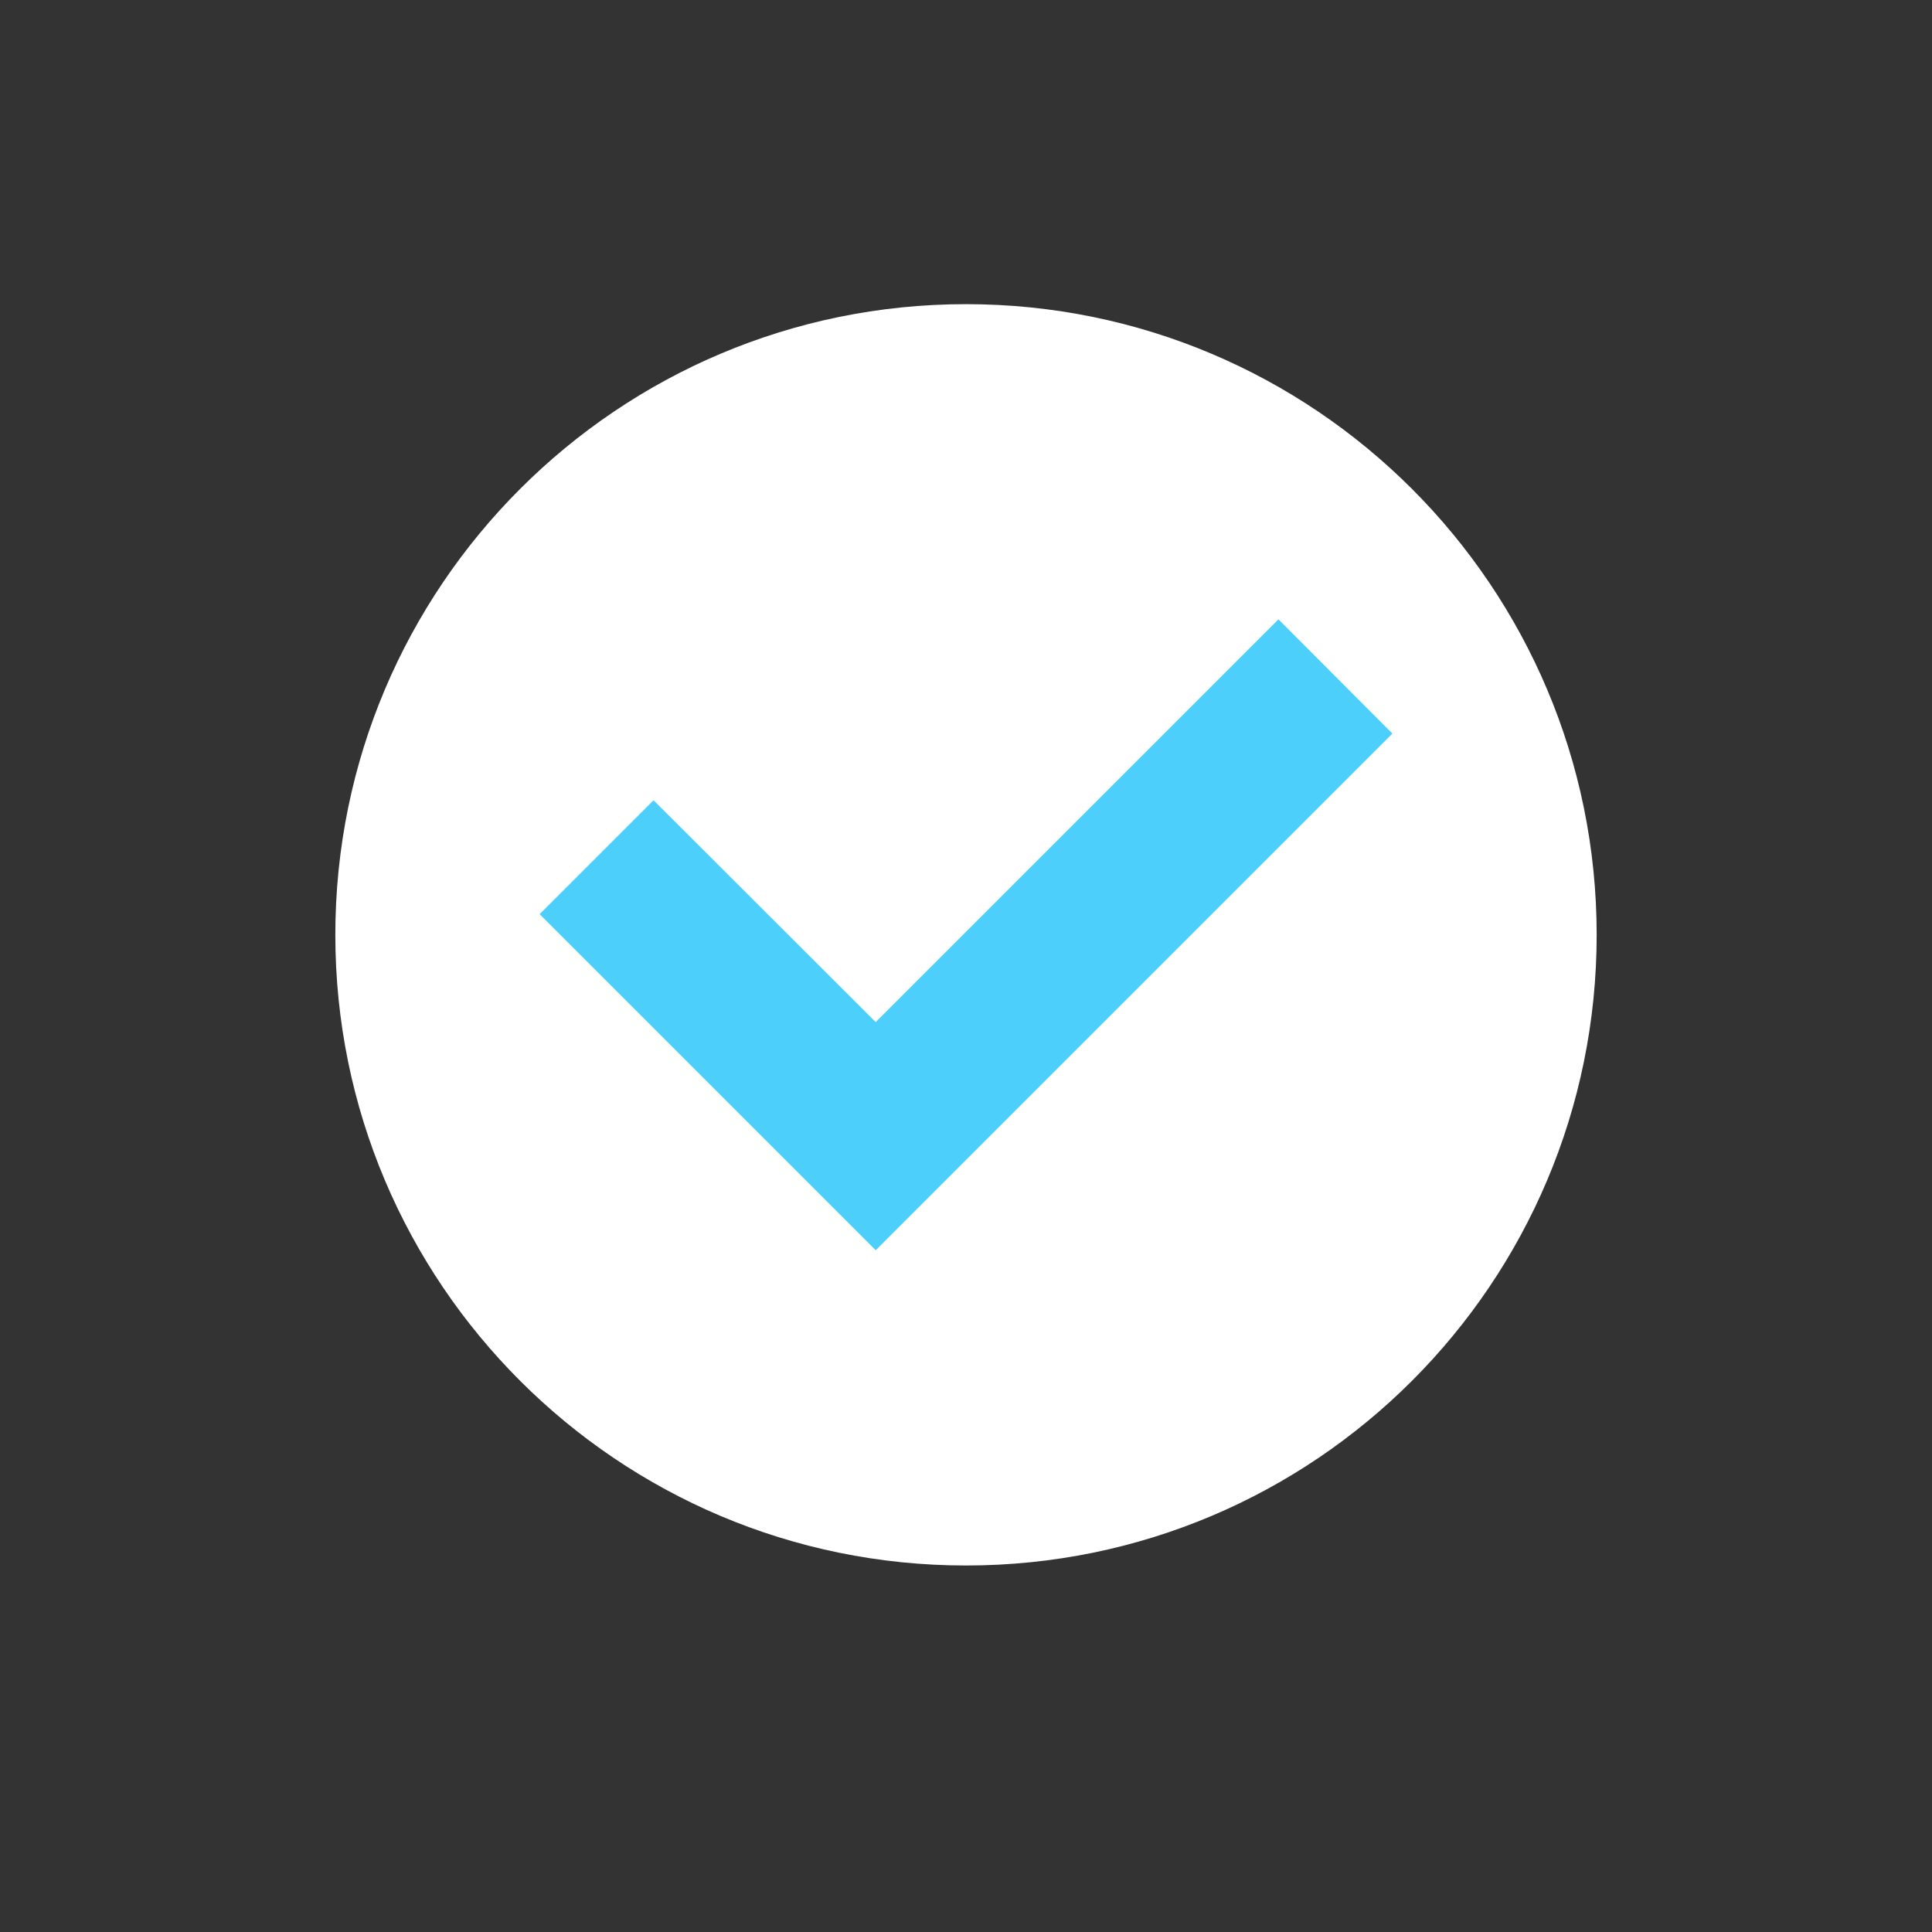 <svg version="1.0" preserveAspectRatio="xMidYMid meet" height="40" viewBox="0 0 30 30" zoomAndPan="magnify" width="40" xmlns:xlink="http://www.w3.org/1999/xlink" xmlns="http://www.w3.org/2000/svg"><rect x="0" y="0" width="30" height="30" fill="#333333" stroke="none"/><defs><clipPath id="3377ec8e75"><path clip-rule="nonzero" d="M 5.207 4.723 L 24.805 4.723 L 24.805 24.32 L 5.207 24.32 Z M 5.207 4.723"></path></clipPath></defs><g clip-path="url(#3377ec8e75)"><path fill-rule="nonzero" fill-opacity="1" d="M 24.793 14.516 C 24.793 19.926 20.41 24.309 15 24.309 C 9.594 24.309 5.207 19.926 5.207 14.516 C 5.207 9.109 9.594 4.723 15 4.723 C 20.41 4.723 24.793 9.109 24.793 14.516" fill="#ffffff"></path></g><path fill-rule="nonzero" fill-opacity="1" d="M 13.598 19.414 L 8.379 14.195 L 10.148 12.426 L 13.598 15.871 L 19.852 9.617 L 21.621 11.391 L 13.598 19.414" fill="#4dcffc"></path></svg>